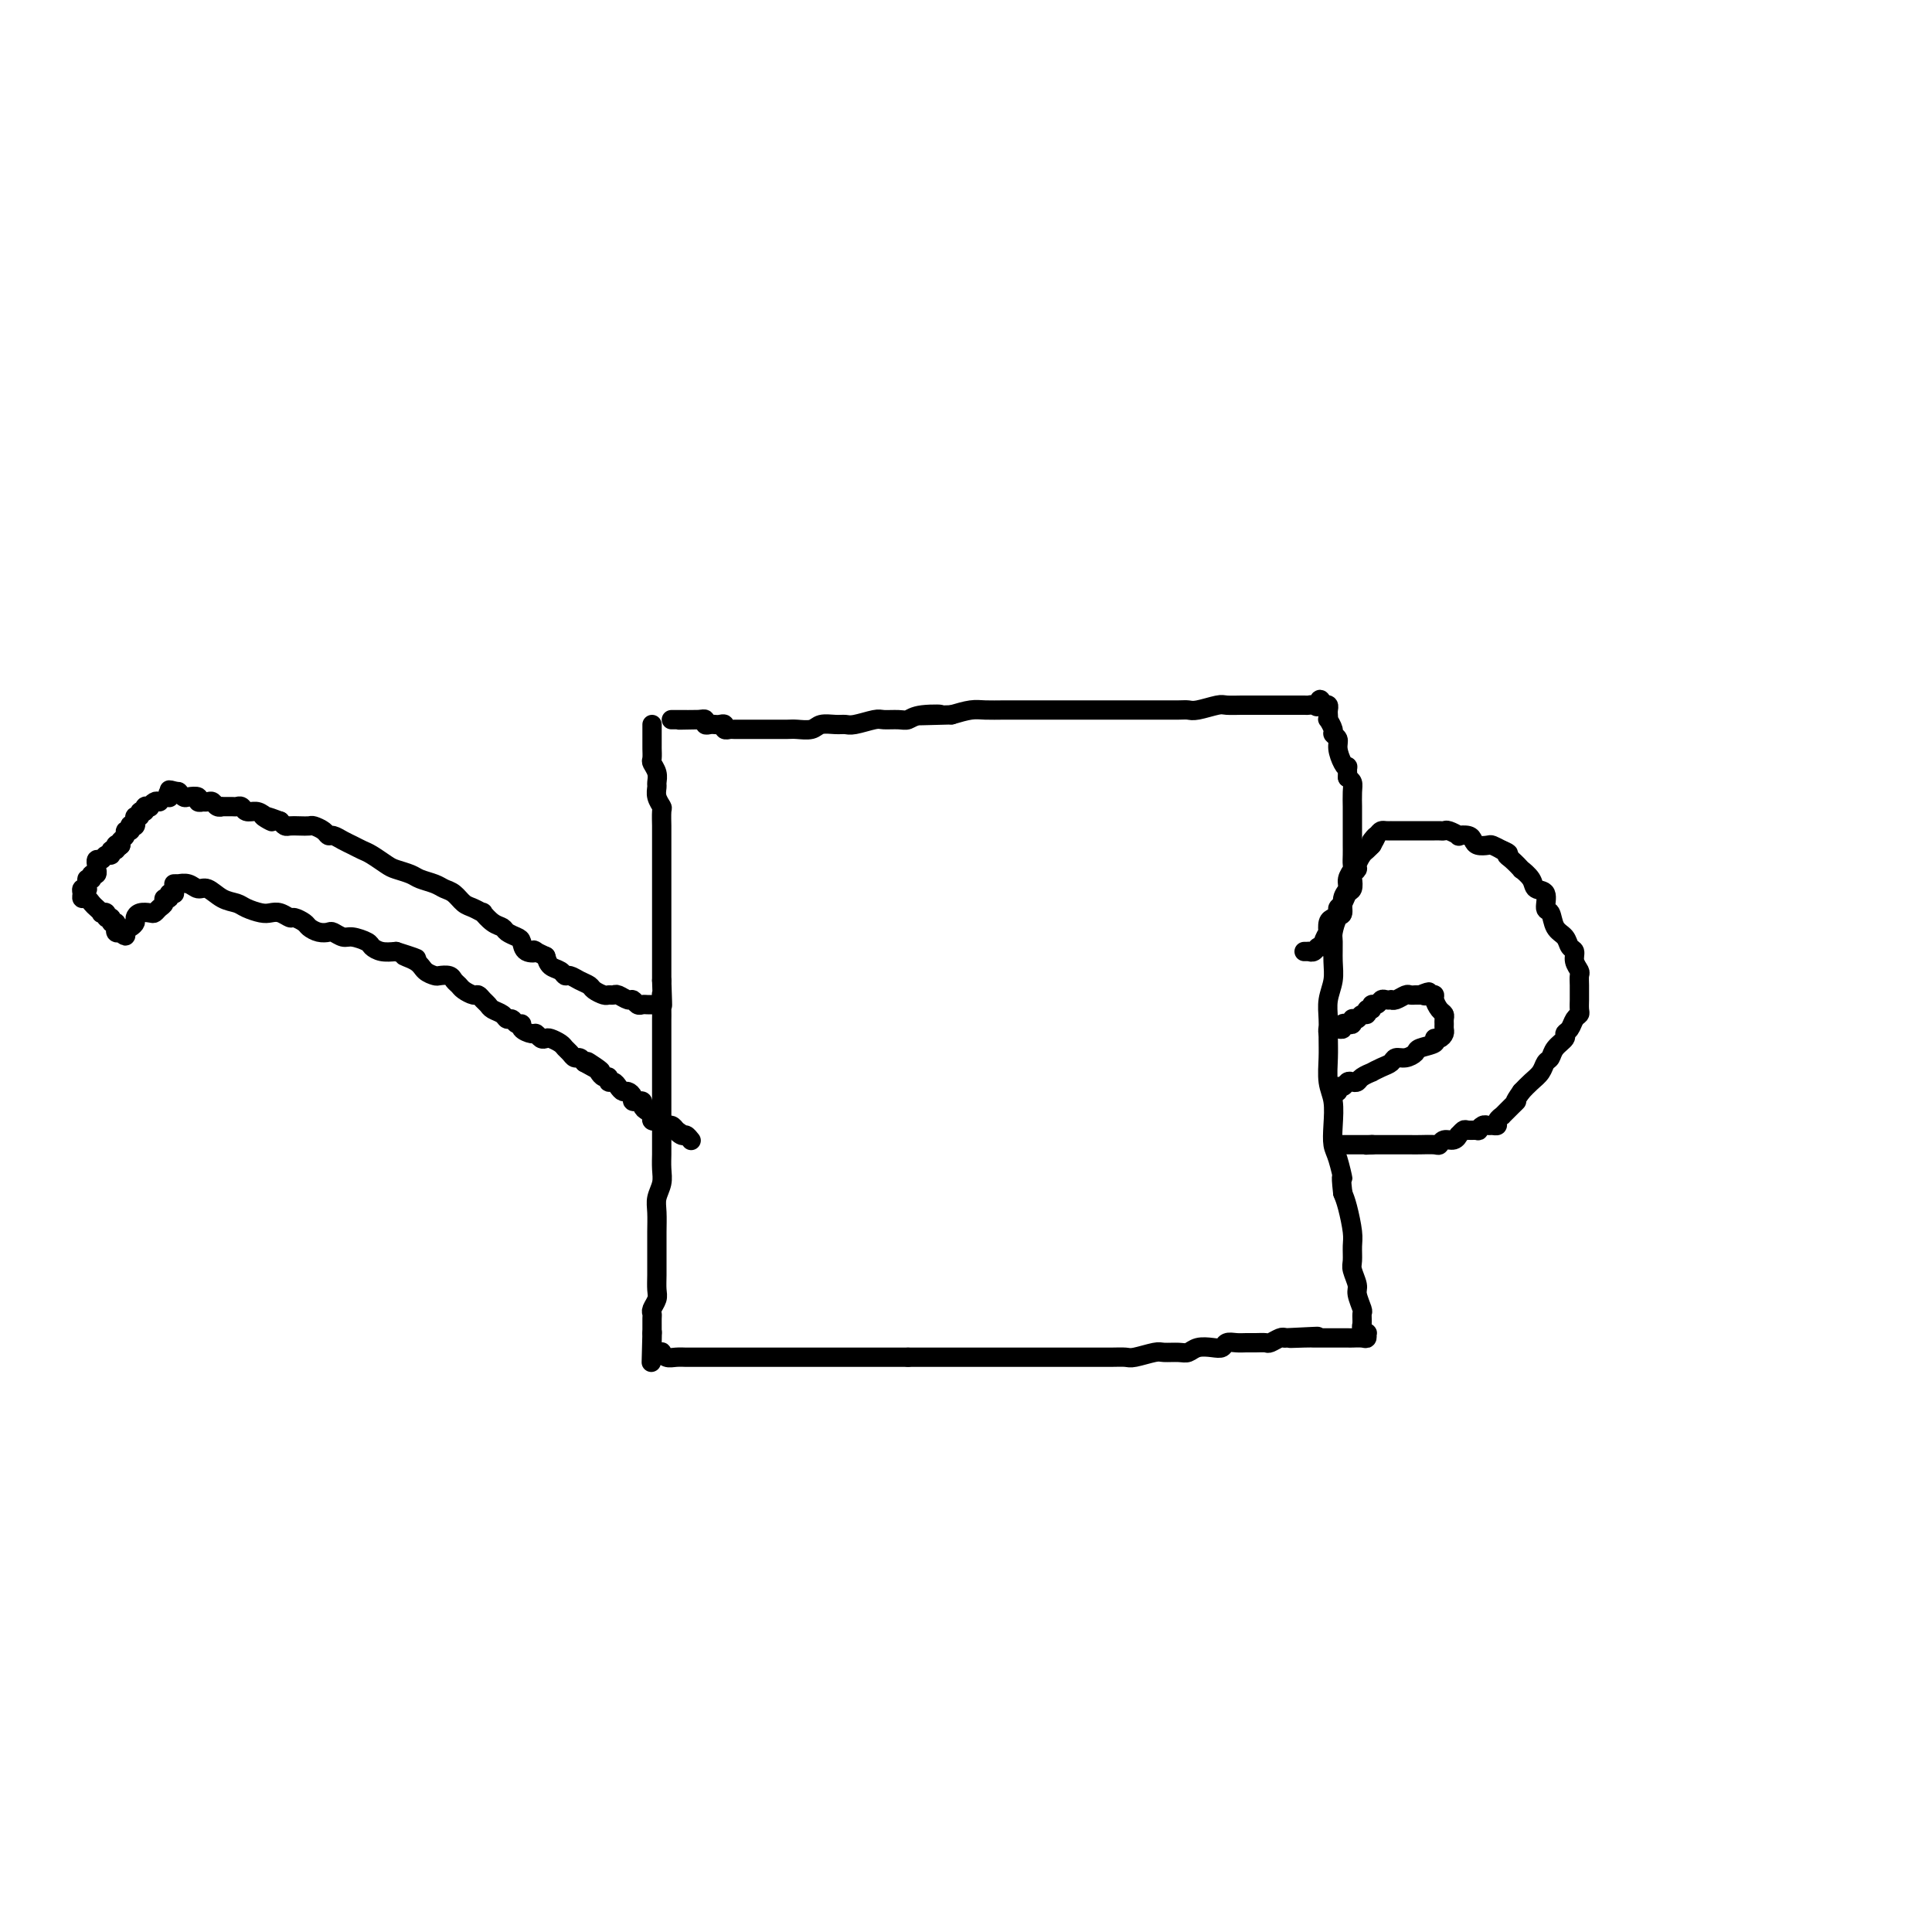 <svg viewBox='0 0 400 400' version='1.1' xmlns='http://www.w3.org/2000/svg' xmlns:xlink='http://www.w3.org/1999/xlink'><g fill='none' stroke='#000000' stroke-width='4' stroke-linecap='round' stroke-linejoin='round'><path d='M135,150c0.000,0.342 0.000,0.683 0,1c-0.000,0.317 -0.000,0.609 0,1c0.000,0.391 0.000,0.882 0,1c-0.000,0.118 -0.001,-0.138 0,0c0.001,0.138 0.004,0.670 0,1c-0.004,0.330 -0.015,0.460 0,1c0.015,0.540 0.057,1.492 0,2c-0.057,0.508 -0.212,0.572 0,1c0.212,0.428 0.793,1.218 1,2c0.207,0.782 0.041,1.555 0,2c-0.041,0.445 0.041,0.561 0,1c-0.041,0.439 -0.207,1.201 0,2c0.207,0.799 0.788,1.634 1,2c0.212,0.366 0.057,0.262 0,1c-0.057,0.738 -0.015,2.318 0,3c0.015,0.682 0.004,0.466 0,1c-0.004,0.534 -0.001,1.819 0,3c0.001,1.181 0.000,2.259 0,3c-0.000,0.741 -0.000,1.146 0,2c0.000,0.854 0.000,2.157 0,3c-0.000,0.843 -0.000,1.225 0,2c0.000,0.775 0.000,1.944 0,3c-0.000,1.056 -0.000,1.998 0,3c0.000,1.002 0.000,2.062 0,3c-0.000,0.938 -0.000,1.752 0,3c0.000,1.248 0.000,2.928 0,4c-0.000,1.072 -0.000,1.536 0,2'/><path d='M137,203c0.309,8.719 0.083,4.016 0,3c-0.083,-1.016 -0.022,1.653 0,3c0.022,1.347 0.006,1.371 0,2c-0.006,0.629 -0.002,1.863 0,3c0.002,1.137 0.000,2.178 0,3c-0.000,0.822 -0.000,1.426 0,2c0.000,0.574 0.000,1.117 0,2c-0.000,0.883 -0.000,2.107 0,3c0.000,0.893 -0.000,1.454 0,2c0.000,0.546 0.000,1.076 0,2c-0.000,0.924 -0.000,2.242 0,3c0.000,0.758 0.001,0.954 0,2c-0.001,1.046 -0.004,2.941 0,4c0.004,1.059 0.015,1.283 0,2c-0.015,0.717 -0.057,1.928 0,3c0.057,1.072 0.211,2.005 0,3c-0.211,0.995 -0.789,2.051 -1,3c-0.211,0.949 -0.057,1.790 0,3c0.057,1.210 0.015,2.789 0,4c-0.015,1.211 -0.003,2.053 0,3c0.003,0.947 -0.003,1.998 0,3c0.003,1.002 0.015,1.956 0,3c-0.015,1.044 -0.057,2.177 0,3c0.057,0.823 0.211,1.337 0,2c-0.211,0.663 -0.789,1.474 -1,2c-0.211,0.526 -0.057,0.768 0,1c0.057,0.232 0.015,0.454 0,1c-0.015,0.546 -0.004,1.416 0,2c0.004,0.584 0.001,0.881 0,1c-0.001,0.119 -0.001,0.059 0,0'/><path d='M135,276c-0.309,11.471 -0.080,3.648 0,1c0.080,-2.648 0.011,-0.121 0,1c-0.011,1.121 0.035,0.835 0,1c-0.035,0.165 -0.151,0.780 0,1c0.151,0.220 0.568,0.045 1,0c0.432,-0.045 0.879,0.041 1,0c0.121,-0.041 -0.086,-0.207 0,0c0.086,0.207 0.464,0.788 1,1c0.536,0.212 1.231,0.057 2,0c0.769,-0.057 1.611,-0.015 2,0c0.389,0.015 0.323,0.004 1,0c0.677,-0.004 2.097,-0.001 3,0c0.903,0.001 1.290,0.000 2,0c0.710,-0.000 1.743,-0.000 3,0c1.257,0.000 2.739,0.000 4,0c1.261,-0.000 2.301,-0.000 3,0c0.699,0.000 1.058,0.000 2,0c0.942,-0.000 2.468,-0.000 4,0c1.532,0.000 3.071,0.000 4,0c0.929,-0.000 1.248,-0.000 2,0c0.752,0.000 1.938,0.000 3,0c1.062,-0.000 2.000,-0.000 3,0c1.000,0.000 2.062,0.000 3,0c0.938,-0.000 1.753,-0.000 3,0c1.247,0.000 2.928,0.000 4,0c1.072,-0.000 1.536,-0.000 2,0'/><path d='M188,281c8.216,-0.000 3.756,-0.000 3,0c-0.756,0.000 2.191,0.000 4,0c1.809,-0.000 2.479,-0.000 3,0c0.521,0.000 0.894,0.000 2,0c1.106,-0.000 2.944,-0.000 4,0c1.056,0.000 1.330,0.000 2,0c0.670,-0.000 1.735,-0.000 3,0c1.265,0.000 2.729,0.000 4,0c1.271,-0.000 2.349,-0.000 3,0c0.651,0.000 0.877,0.000 2,0c1.123,-0.000 3.145,-0.000 4,0c0.855,0.000 0.545,0.001 1,0c0.455,-0.001 1.677,-0.004 3,0c1.323,0.004 2.748,0.015 4,0c1.252,-0.015 2.331,-0.057 3,0c0.669,0.057 0.928,0.212 2,0c1.072,-0.212 2.958,-0.793 4,-1c1.042,-0.207 1.241,-0.042 2,0c0.759,0.042 2.077,-0.040 3,0c0.923,0.040 1.451,0.203 2,0c0.549,-0.203 1.120,-0.772 2,-1c0.880,-0.228 2.070,-0.114 3,0c0.930,0.114 1.600,0.227 2,0c0.400,-0.227 0.531,-0.793 1,-1c0.469,-0.207 1.276,-0.054 2,0c0.724,0.054 1.363,0.011 2,0c0.637,-0.011 1.270,0.011 2,0c0.730,-0.011 1.556,-0.054 2,0c0.444,0.054 0.504,0.207 1,0c0.496,-0.207 1.427,-0.773 2,-1c0.573,-0.227 0.786,-0.113 1,0'/><path d='M266,277c12.424,-0.619 4.482,-0.166 2,0c-2.482,0.166 0.494,0.044 2,0c1.506,-0.044 1.540,-0.012 2,0c0.460,0.012 1.345,0.003 2,0c0.655,-0.003 1.079,0.000 2,0c0.921,-0.000 2.337,-0.004 3,0c0.663,0.004 0.571,0.016 1,0c0.429,-0.016 1.379,-0.060 2,0c0.621,0.060 0.913,0.225 1,0c0.087,-0.225 -0.029,-0.838 0,-1c0.029,-0.162 0.205,0.127 0,0c-0.205,-0.127 -0.791,-0.671 -1,-1c-0.209,-0.329 -0.041,-0.443 0,-1c0.041,-0.557 -0.045,-1.557 0,-2c0.045,-0.443 0.222,-0.330 0,-1c-0.222,-0.670 -0.844,-2.122 -1,-3c-0.156,-0.878 0.155,-1.181 0,-2c-0.155,-0.819 -0.777,-2.155 -1,-3c-0.223,-0.845 -0.049,-1.199 0,-2c0.049,-0.801 -0.028,-2.050 0,-3c0.028,-0.950 0.161,-1.602 0,-3c-0.161,-1.398 -0.618,-3.542 -1,-5c-0.382,-1.458 -0.691,-2.229 -1,-3'/><path d='M278,247c-0.574,-5.114 -0.009,-2.899 0,-3c0.009,-0.101 -0.537,-2.517 -1,-4c-0.463,-1.483 -0.842,-2.031 -1,-3c-0.158,-0.969 -0.095,-2.359 0,-4c0.095,-1.641 0.222,-3.534 0,-5c-0.222,-1.466 -0.793,-2.506 -1,-4c-0.207,-1.494 -0.052,-3.442 0,-5c0.052,-1.558 -0.000,-2.726 0,-4c0.000,-1.274 0.053,-2.653 0,-4c-0.053,-1.347 -0.211,-2.663 0,-4c0.211,-1.337 0.791,-2.695 1,-4c0.209,-1.305 0.046,-2.557 0,-4c-0.046,-1.443 0.025,-3.076 0,-4c-0.025,-0.924 -0.146,-1.140 0,-2c0.146,-0.860 0.560,-2.366 1,-3c0.440,-0.634 0.906,-0.397 1,-1c0.094,-0.603 -0.185,-2.044 0,-3c0.185,-0.956 0.834,-1.425 1,-2c0.166,-0.575 -0.152,-1.256 0,-2c0.152,-0.744 0.773,-1.550 1,-2c0.227,-0.450 0.061,-0.544 0,-1c-0.061,-0.456 -0.016,-1.273 0,-2c0.016,-0.727 0.004,-1.365 0,-2c-0.004,-0.635 -0.001,-1.268 0,-2c0.001,-0.732 0.000,-1.565 0,-2c-0.000,-0.435 0.001,-0.473 0,-1c-0.001,-0.527 -0.003,-1.542 0,-2c0.003,-0.458 0.011,-0.360 0,-1c-0.011,-0.640 -0.041,-2.018 0,-3c0.041,-0.982 0.155,-1.566 0,-2c-0.155,-0.434 -0.577,-0.717 -1,-1'/><path d='M279,161c-0.112,-3.218 0.110,-2.263 0,-2c-0.110,0.263 -0.550,-0.166 -1,-1c-0.450,-0.834 -0.909,-2.074 -1,-3c-0.091,-0.926 0.186,-1.540 0,-2c-0.186,-0.460 -0.834,-0.767 -1,-1c-0.166,-0.233 0.152,-0.391 0,-1c-0.152,-0.609 -0.772,-1.670 -1,-2c-0.228,-0.330 -0.064,0.069 0,0c0.064,-0.069 0.027,-0.606 0,-1c-0.027,-0.394 -0.046,-0.645 0,-1c0.046,-0.355 0.156,-0.816 0,-1c-0.156,-0.184 -0.578,-0.092 -1,0'/><path d='M274,146c-0.955,-2.321 -0.841,-0.622 -1,0c-0.159,0.622 -0.590,0.167 -1,0c-0.410,-0.167 -0.799,-0.045 -1,0c-0.201,0.045 -0.214,0.012 -1,0c-0.786,-0.012 -2.346,-0.003 -3,0c-0.654,0.003 -0.400,0.001 -1,0c-0.600,-0.001 -2.052,0.000 -3,0c-0.948,-0.000 -1.393,-0.001 -2,0c-0.607,0.001 -1.377,0.004 -2,0c-0.623,-0.004 -1.098,-0.015 -2,0c-0.902,0.015 -2.232,0.057 -3,0c-0.768,-0.057 -0.973,-0.211 -2,0c-1.027,0.211 -2.875,0.789 -4,1c-1.125,0.211 -1.527,0.057 -2,0c-0.473,-0.057 -1.018,-0.015 -2,0c-0.982,0.015 -2.403,0.004 -3,0c-0.597,-0.004 -0.371,-0.001 -1,0c-0.629,0.001 -2.115,0.000 -3,0c-0.885,-0.000 -1.170,-0.000 -2,0c-0.830,0.000 -2.206,0.000 -3,0c-0.794,-0.000 -1.007,-0.000 -2,0c-0.993,0.000 -2.768,0.000 -4,0c-1.232,-0.000 -1.921,-0.000 -3,0c-1.079,0.000 -2.547,0.000 -4,0c-1.453,-0.000 -2.891,-0.001 -4,0c-1.109,0.001 -1.888,0.003 -3,0c-1.112,-0.003 -2.556,-0.011 -4,0c-1.444,0.011 -2.889,0.041 -4,0c-1.111,-0.041 -1.889,-0.155 -3,0c-1.111,0.155 -2.556,0.577 -4,1'/><path d='M197,148c-12.453,0.326 -5.084,0.140 -3,0c2.084,-0.140 -1.116,-0.235 -3,0c-1.884,0.235 -2.452,0.799 -3,1c-0.548,0.201 -1.078,0.040 -2,0c-0.922,-0.040 -2.238,0.042 -3,0c-0.762,-0.042 -0.971,-0.208 -2,0c-1.029,0.208 -2.879,0.792 -4,1c-1.121,0.208 -1.512,0.042 -2,0c-0.488,-0.042 -1.074,0.041 -2,0c-0.926,-0.041 -2.191,-0.207 -3,0c-0.809,0.207 -1.161,0.788 -2,1c-0.839,0.212 -2.164,0.057 -3,0c-0.836,-0.057 -1.182,-0.015 -2,0c-0.818,0.015 -2.106,0.004 -3,0c-0.894,-0.004 -1.392,-0.001 -2,0c-0.608,0.001 -1.325,0.000 -2,0c-0.675,-0.000 -1.309,0.001 -2,0c-0.691,-0.001 -1.438,-0.004 -2,0c-0.562,0.004 -0.938,0.015 -1,0c-0.062,-0.015 0.191,-0.057 0,0c-0.191,0.057 -0.824,0.211 -1,0c-0.176,-0.211 0.107,-0.788 0,-1c-0.107,-0.212 -0.602,-0.061 -1,0c-0.398,0.061 -0.698,0.030 -1,0c-0.302,-0.030 -0.607,-0.060 -1,0c-0.393,0.060 -0.875,0.208 -1,0c-0.125,-0.208 0.107,-0.774 0,-1c-0.107,-0.226 -0.554,-0.113 -1,0'/><path d='M145,149c-8.229,0.155 -2.800,0.041 -1,0c1.800,-0.041 -0.029,-0.011 -1,0c-0.971,0.011 -1.083,0.003 -1,0c0.083,-0.003 0.363,-0.001 0,0c-0.363,0.001 -1.367,0.000 -2,0c-0.633,-0.000 -0.895,-0.000 -1,0c-0.105,0.000 -0.052,0.000 0,0'/><path d='M270,197c0.416,-0.002 0.832,-0.004 1,0c0.168,0.004 0.087,0.016 0,0c-0.087,-0.016 -0.182,-0.058 0,0c0.182,0.058 0.641,0.218 1,0c0.359,-0.218 0.618,-0.813 1,-1c0.382,-0.187 0.886,0.034 1,0c0.114,-0.034 -0.163,-0.324 0,-1c0.163,-0.676 0.766,-1.739 1,-2c0.234,-0.261 0.100,0.281 0,0c-0.100,-0.281 -0.167,-1.384 0,-2c0.167,-0.616 0.569,-0.747 1,-1c0.431,-0.253 0.890,-0.630 1,-1c0.110,-0.370 -0.128,-0.733 0,-1c0.128,-0.267 0.622,-0.439 1,-1c0.378,-0.561 0.641,-1.513 1,-2c0.359,-0.487 0.813,-0.511 1,-1c0.187,-0.489 0.106,-1.444 0,-2c-0.106,-0.556 -0.236,-0.712 0,-1c0.236,-0.288 0.837,-0.708 1,-1c0.163,-0.292 -0.114,-0.457 0,-1c0.114,-0.543 0.619,-1.466 1,-2c0.381,-0.534 0.638,-0.679 1,-1c0.362,-0.321 0.828,-0.817 1,-1c0.172,-0.183 0.049,-0.052 0,0c-0.049,0.052 -0.025,0.026 0,0'/><path d='M284,175c2.118,-3.585 0.414,-1.549 0,-1c-0.414,0.549 0.463,-0.389 1,-1c0.537,-0.611 0.735,-0.896 1,-1c0.265,-0.104 0.596,-0.028 1,0c0.404,0.028 0.880,0.007 1,0c0.120,-0.007 -0.118,-0.002 0,0c0.118,0.002 0.591,0.001 1,0c0.409,-0.001 0.752,-0.000 1,0c0.248,0.000 0.399,0.000 1,0c0.601,-0.000 1.653,0.000 2,0c0.347,-0.000 -0.009,-0.000 0,0c0.009,0.000 0.384,0.000 1,0c0.616,-0.000 1.473,-0.001 2,0c0.527,0.001 0.724,0.004 1,0c0.276,-0.004 0.633,-0.015 1,0c0.367,0.015 0.746,0.056 1,0c0.254,-0.056 0.383,-0.208 1,0c0.617,0.208 1.722,0.778 2,1c0.278,0.222 -0.273,0.098 0,0c0.273,-0.098 1.368,-0.171 2,0c0.632,0.171 0.802,0.584 1,1c0.198,0.416 0.424,0.833 1,1c0.576,0.167 1.501,0.083 2,0c0.499,-0.083 0.571,-0.167 1,0c0.429,0.167 1.214,0.583 2,1'/><path d='M311,176c2.057,0.819 1.199,0.866 1,1c-0.199,0.134 0.260,0.355 1,1c0.740,0.645 1.761,1.715 2,2c0.239,0.285 -0.305,-0.214 0,0c0.305,0.214 1.458,1.141 2,2c0.542,0.859 0.473,1.652 1,2c0.527,0.348 1.651,0.253 2,1c0.349,0.747 -0.075,2.337 0,3c0.075,0.663 0.651,0.401 1,1c0.349,0.599 0.471,2.061 1,3c0.529,0.939 1.466,1.355 2,2c0.534,0.645 0.665,1.520 1,2c0.335,0.480 0.874,0.565 1,1c0.126,0.435 -0.163,1.220 0,2c0.163,0.780 0.776,1.556 1,2c0.224,0.444 0.060,0.556 0,1c-0.060,0.444 -0.015,1.218 0,2c0.015,0.782 0.001,1.570 0,2c-0.001,0.430 0.011,0.500 0,1c-0.011,0.500 -0.046,1.429 0,2c0.046,0.571 0.172,0.782 0,1c-0.172,0.218 -0.641,0.442 -1,1c-0.359,0.558 -0.607,1.449 -1,2c-0.393,0.551 -0.932,0.763 -1,1c-0.068,0.237 0.333,0.500 0,1c-0.333,0.500 -1.402,1.236 -2,2c-0.598,0.764 -0.727,1.556 -1,2c-0.273,0.444 -0.692,0.542 -1,1c-0.308,0.458 -0.506,1.277 -1,2c-0.494,0.723 -1.284,1.349 -2,2c-0.716,0.651 -1.358,1.325 -2,2'/><path d='M315,226c-2.034,2.879 -1.118,2.077 -1,2c0.118,-0.077 -0.561,0.571 -1,1c-0.439,0.429 -0.639,0.641 -1,1c-0.361,0.359 -0.884,0.867 -1,1c-0.116,0.133 0.176,-0.108 0,0c-0.176,0.108 -0.820,0.564 -1,1c-0.180,0.436 0.105,0.853 0,1c-0.105,0.147 -0.601,0.025 -1,0c-0.399,-0.025 -0.702,0.046 -1,0c-0.298,-0.046 -0.590,-0.210 -1,0c-0.410,0.210 -0.937,0.792 -1,1c-0.063,0.208 0.337,0.040 0,0c-0.337,-0.040 -1.413,0.046 -2,0c-0.587,-0.046 -0.686,-0.224 -1,0c-0.314,0.224 -0.844,0.848 -1,1c-0.156,0.152 0.062,-0.170 0,0c-0.062,0.170 -0.405,0.830 -1,1c-0.595,0.170 -1.442,-0.151 -2,0c-0.558,0.151 -0.825,0.772 -1,1c-0.175,0.228 -0.256,0.061 -1,0c-0.744,-0.061 -2.150,-0.016 -3,0c-0.850,0.016 -1.145,0.004 -2,0c-0.855,-0.004 -2.271,-0.001 -3,0c-0.729,0.001 -0.773,0.000 -1,0c-0.227,-0.000 -0.638,-0.000 -1,0c-0.362,0.000 -0.674,0.000 -1,0c-0.326,-0.000 -0.664,-0.000 -1,0c-0.336,0.000 -0.668,0.000 -1,0'/><path d='M284,237c-2.582,0.155 -0.539,0.041 0,0c0.539,-0.041 -0.428,-0.011 -1,0c-0.572,0.011 -0.748,0.003 -1,0c-0.252,-0.003 -0.579,-0.001 -1,0c-0.421,0.001 -0.936,0.000 -1,0c-0.064,-0.000 0.323,-0.000 0,0c-0.323,0.000 -1.356,0.000 -2,0c-0.644,-0.000 -0.898,-0.000 -1,0c-0.102,0.000 -0.051,0.000 0,0'/><path d='M275,214c0.025,0.114 0.049,0.228 0,0c-0.049,-0.228 -0.172,-0.797 0,-1c0.172,-0.203 0.637,-0.041 1,0c0.363,0.041 0.623,-0.041 1,0c0.377,0.041 0.872,0.203 1,0c0.128,-0.203 -0.109,-0.772 0,-1c0.109,-0.228 0.564,-0.114 1,0c0.436,0.114 0.852,0.228 1,0c0.148,-0.228 0.028,-0.797 0,-1c-0.028,-0.203 0.035,-0.039 0,0c-0.035,0.039 -0.168,-0.046 0,0c0.168,0.046 0.637,0.224 1,0c0.363,-0.224 0.618,-0.849 1,-1c0.382,-0.151 0.890,0.171 1,0c0.110,-0.171 -0.178,-0.834 0,-1c0.178,-0.166 0.821,0.166 1,0c0.179,-0.166 -0.106,-0.829 0,-1c0.106,-0.171 0.602,0.150 1,0c0.398,-0.150 0.697,-0.771 1,-1c0.303,-0.229 0.610,-0.065 1,0c0.390,0.065 0.864,0.032 1,0c0.136,-0.032 -0.065,-0.061 0,0c0.065,0.061 0.395,0.212 1,0c0.605,-0.212 1.485,-0.789 2,-1c0.515,-0.211 0.664,-0.057 1,0c0.336,0.057 0.860,0.015 1,0c0.140,-0.015 -0.103,-0.004 0,0c0.103,0.004 0.551,0.002 1,0'/><path d='M294,206c3.122,-1.240 1.428,-0.340 1,0c-0.428,0.340 0.411,0.118 1,0c0.589,-0.118 0.928,-0.134 1,0c0.072,0.134 -0.124,0.417 0,1c0.124,0.583 0.569,1.466 1,2c0.431,0.534 0.848,0.720 1,1c0.152,0.280 0.038,0.653 0,1c-0.038,0.347 -0.001,0.666 0,1c0.001,0.334 -0.035,0.681 0,1c0.035,0.319 0.142,0.610 0,1c-0.142,0.390 -0.534,0.878 -1,1c-0.466,0.122 -1.006,-0.121 -1,0c0.006,0.121 0.559,0.606 0,1c-0.559,0.394 -2.229,0.697 -3,1c-0.771,0.303 -0.643,0.606 -1,1c-0.357,0.394 -1.200,0.880 -2,1c-0.800,0.120 -1.557,-0.126 -2,0c-0.443,0.126 -0.570,0.625 -1,1c-0.430,0.375 -1.162,0.626 -2,1c-0.838,0.374 -1.783,0.871 -2,1c-0.217,0.129 0.293,-0.110 0,0c-0.293,0.110 -1.388,0.569 -2,1c-0.612,0.431 -0.743,0.832 -1,1c-0.257,0.168 -0.642,0.101 -1,0c-0.358,-0.101 -0.688,-0.237 -1,0c-0.312,0.237 -0.606,0.848 -1,1c-0.394,0.152 -0.889,-0.155 -1,0c-0.111,0.155 0.162,0.773 0,1c-0.162,0.227 -0.761,0.065 -1,0c-0.239,-0.065 -0.120,-0.032 0,0'/><path d='M136,208c-0.447,0.001 -0.893,0.001 -1,0c-0.107,-0.001 0.126,-0.004 0,0c-0.126,0.004 -0.610,0.016 -1,0c-0.390,-0.016 -0.686,-0.061 -1,0c-0.314,0.061 -0.647,0.227 -1,0c-0.353,-0.227 -0.725,-0.846 -1,-1c-0.275,-0.154 -0.454,0.156 -1,0c-0.546,-0.156 -1.460,-0.777 -2,-1c-0.540,-0.223 -0.707,-0.049 -1,0c-0.293,0.049 -0.711,-0.028 -1,0c-0.289,0.028 -0.448,0.161 -1,0c-0.552,-0.161 -1.496,-0.617 -2,-1c-0.504,-0.383 -0.568,-0.694 -1,-1c-0.432,-0.306 -1.233,-0.606 -2,-1c-0.767,-0.394 -1.501,-0.882 -2,-1c-0.499,-0.118 -0.763,0.133 -1,0c-0.237,-0.133 -0.449,-0.651 -1,-1c-0.551,-0.349 -1.443,-0.528 -2,-1c-0.557,-0.472 -0.778,-1.236 -1,-2'/><path d='M113,198c-3.904,-1.803 -2.163,-1.309 -2,-1c0.163,0.309 -1.251,0.433 -2,0c-0.749,-0.433 -0.833,-1.424 -1,-2c-0.167,-0.576 -0.417,-0.736 -1,-1c-0.583,-0.264 -1.500,-0.630 -2,-1c-0.500,-0.370 -0.585,-0.743 -1,-1c-0.415,-0.257 -1.161,-0.396 -2,-1c-0.839,-0.604 -1.772,-1.671 -2,-2c-0.228,-0.329 0.248,0.081 0,0c-0.248,-0.081 -1.220,-0.652 -2,-1c-0.780,-0.348 -1.368,-0.475 -2,-1c-0.632,-0.525 -1.309,-1.450 -2,-2c-0.691,-0.550 -1.396,-0.725 -2,-1c-0.604,-0.275 -1.105,-0.650 -2,-1c-0.895,-0.350 -2.183,-0.675 -3,-1c-0.817,-0.325 -1.163,-0.650 -2,-1c-0.837,-0.350 -2.164,-0.724 -3,-1c-0.836,-0.276 -1.182,-0.455 -2,-1c-0.818,-0.545 -2.107,-1.456 -3,-2c-0.893,-0.544 -1.391,-0.719 -2,-1c-0.609,-0.281 -1.328,-0.666 -2,-1c-0.672,-0.334 -1.297,-0.615 -2,-1c-0.703,-0.385 -1.483,-0.874 -2,-1c-0.517,-0.126 -0.771,0.110 -1,0c-0.229,-0.110 -0.432,-0.566 -1,-1c-0.568,-0.434 -1.500,-0.848 -2,-1c-0.500,-0.152 -0.568,-0.044 -1,0c-0.432,0.044 -1.229,0.022 -2,0c-0.771,-0.022 -1.515,-0.044 -2,0c-0.485,0.044 -0.710,0.156 -1,0c-0.290,-0.156 -0.645,-0.578 -1,-1'/><path d='M58,170c-5.986,-2.277 -2.952,-0.470 -2,0c0.952,0.470 -0.179,-0.396 -1,-1c-0.821,-0.604 -1.332,-0.947 -2,-1c-0.668,-0.053 -1.493,0.182 -2,0c-0.507,-0.182 -0.695,-0.781 -1,-1c-0.305,-0.219 -0.726,-0.058 -1,0c-0.274,0.058 -0.402,0.012 -1,0c-0.598,-0.012 -1.665,0.011 -2,0c-0.335,-0.011 0.064,-0.055 0,0c-0.064,0.055 -0.590,0.211 -1,0c-0.410,-0.211 -0.702,-0.788 -1,-1c-0.298,-0.212 -0.600,-0.061 -1,0c-0.400,0.061 -0.899,0.030 -1,0c-0.101,-0.030 0.194,-0.060 0,0c-0.194,0.060 -0.879,0.208 -1,0c-0.121,-0.208 0.321,-0.774 0,-1c-0.321,-0.226 -1.406,-0.112 -2,0c-0.594,0.112 -0.698,0.222 -1,0c-0.302,-0.222 -0.800,-0.778 -1,-1c-0.200,-0.222 -0.100,-0.111 0,0'/><path d='M37,164c-3.415,-0.912 -1.451,-0.193 -1,0c0.451,0.193 -0.609,-0.140 -1,0c-0.391,0.140 -0.112,0.754 0,1c0.112,0.246 0.056,0.123 0,0'/><path d='M36,183c0.470,-0.009 0.940,-0.018 1,0c0.060,0.018 -0.291,0.064 0,0c0.291,-0.064 1.223,-0.238 2,0c0.777,0.238 1.400,0.890 2,1c0.600,0.110 1.175,-0.321 2,0c0.825,0.321 1.898,1.393 3,2c1.102,0.607 2.234,0.750 3,1c0.766,0.250 1.165,0.607 2,1c0.835,0.393 2.107,0.823 3,1c0.893,0.177 1.409,0.103 2,0c0.591,-0.103 1.257,-0.235 2,0c0.743,0.235 1.564,0.837 2,1c0.436,0.163 0.488,-0.114 1,0c0.512,0.114 1.484,0.618 2,1c0.516,0.382 0.575,0.642 1,1c0.425,0.358 1.215,0.813 2,1c0.785,0.187 1.566,0.106 2,0c0.434,-0.106 0.521,-0.236 1,0c0.479,0.236 1.349,0.837 2,1c0.651,0.163 1.083,-0.114 2,0c0.917,0.114 2.318,0.618 3,1c0.682,0.382 0.645,0.641 1,1c0.355,0.359 1.101,0.817 2,1c0.899,0.183 1.949,0.092 3,0'/><path d='M82,197c7.472,2.360 3.153,1.259 2,1c-1.153,-0.259 0.861,0.322 2,1c1.139,0.678 1.404,1.453 2,2c0.596,0.547 1.522,0.868 2,1c0.478,0.132 0.508,0.077 1,0c0.492,-0.077 1.445,-0.174 2,0c0.555,0.174 0.712,0.620 1,1c0.288,0.380 0.707,0.693 1,1c0.293,0.307 0.460,0.607 1,1c0.540,0.393 1.453,0.879 2,1c0.547,0.121 0.728,-0.123 1,0c0.272,0.123 0.636,0.611 1,1c0.364,0.389 0.727,0.677 1,1c0.273,0.323 0.454,0.679 1,1c0.546,0.321 1.457,0.607 2,1c0.543,0.393 0.718,0.893 1,1c0.282,0.107 0.671,-0.177 1,0c0.329,0.177 0.599,0.817 1,1c0.401,0.183 0.933,-0.091 1,0c0.067,0.091 -0.333,0.546 0,1c0.333,0.454 1.398,0.905 2,1c0.602,0.095 0.743,-0.168 1,0c0.257,0.168 0.632,0.766 1,1c0.368,0.234 0.728,0.104 1,0c0.272,-0.104 0.454,-0.182 1,0c0.546,0.182 1.456,0.622 2,1c0.544,0.378 0.723,0.692 1,1c0.277,0.308 0.652,0.608 1,1c0.348,0.392 0.671,0.875 1,1c0.329,0.125 0.666,-0.107 1,0c0.334,0.107 0.667,0.554 1,1'/><path d='M121,220c6.212,3.509 2.243,0.781 1,0c-1.243,-0.781 0.241,0.383 1,1c0.759,0.617 0.795,0.686 1,1c0.205,0.314 0.580,0.871 1,1c0.420,0.129 0.886,-0.172 1,0c0.114,0.172 -0.124,0.816 0,1c0.124,0.184 0.612,-0.091 1,0c0.388,0.091 0.677,0.550 1,1c0.323,0.450 0.679,0.891 1,1c0.321,0.109 0.607,-0.114 1,0c0.393,0.114 0.894,0.566 1,1c0.106,0.434 -0.183,0.851 0,1c0.183,0.149 0.836,0.030 1,0c0.164,-0.030 -0.163,0.030 0,0c0.163,-0.030 0.814,-0.149 1,0c0.186,0.149 -0.095,0.565 0,1c0.095,0.435 0.564,0.887 1,1c0.436,0.113 0.839,-0.114 1,0c0.161,0.114 0.081,0.570 0,1c-0.081,0.430 -0.161,0.833 0,1c0.161,0.167 0.564,0.097 1,0c0.436,-0.097 0.904,-0.223 1,0c0.096,0.223 -0.182,0.795 0,1c0.182,0.205 0.822,0.045 1,0c0.178,-0.045 -0.106,0.026 0,0c0.106,-0.026 0.602,-0.150 1,0c0.398,0.150 0.699,0.575 1,1'/><path d='M140,234c2.891,2.101 0.617,0.353 0,0c-0.617,-0.353 0.422,0.689 1,1c0.578,0.311 0.694,-0.109 1,0c0.306,0.109 0.802,0.745 1,1c0.198,0.255 0.099,0.127 0,0'/><path d='M33,166c-0.301,-0.111 -0.601,-0.222 -1,0c-0.399,0.222 -0.895,0.776 -1,1c-0.105,0.224 0.183,0.117 0,0c-0.183,-0.117 -0.838,-0.243 -1,0c-0.162,0.243 0.167,0.854 0,1c-0.167,0.146 -0.830,-0.172 -1,0c-0.170,0.172 0.151,0.834 0,1c-0.151,0.166 -0.776,-0.166 -1,0c-0.224,0.166 -0.046,0.828 0,1c0.046,0.172 -0.039,-0.146 0,0c0.039,0.146 0.203,0.756 0,1c-0.203,0.244 -0.771,0.121 -1,0c-0.229,-0.121 -0.118,-0.240 0,0c0.118,0.240 0.241,0.838 0,1c-0.241,0.162 -0.848,-0.111 -1,0c-0.152,0.111 0.151,0.607 0,1c-0.151,0.393 -0.758,0.684 -1,1c-0.242,0.316 -0.121,0.658 0,1'/><path d='M25,175c-1.465,1.388 -1.129,0.357 -1,0c0.129,-0.357 0.049,-0.039 0,0c-0.049,0.039 -0.069,-0.201 0,0c0.069,0.201 0.226,0.843 0,1c-0.226,0.157 -0.835,-0.169 -1,0c-0.165,0.169 0.113,0.834 0,1c-0.113,0.166 -0.619,-0.167 -1,0c-0.381,0.167 -0.638,0.833 -1,1c-0.362,0.167 -0.829,-0.167 -1,0c-0.171,0.167 -0.045,0.833 0,1c0.045,0.167 0.008,-0.166 0,0c-0.008,0.166 0.012,0.832 0,1c-0.012,0.168 -0.055,-0.161 0,0c0.055,0.161 0.207,0.813 0,1c-0.207,0.187 -0.773,-0.089 -1,0c-0.227,0.089 -0.113,0.545 0,1'/><path d='M19,182c-1.156,1.038 -1.046,0.134 -1,0c0.046,-0.134 0.027,0.503 0,1c-0.027,0.497 -0.060,0.855 0,1c0.060,0.145 0.215,0.076 0,0c-0.215,-0.076 -0.801,-0.161 -1,0c-0.199,0.161 -0.012,0.568 0,1c0.012,0.432 -0.150,0.890 0,1c0.150,0.110 0.614,-0.128 1,0c0.386,0.128 0.696,0.622 1,1c0.304,0.378 0.602,0.641 1,1c0.398,0.359 0.895,0.813 1,1c0.105,0.187 -0.183,0.107 0,0c0.183,-0.107 0.837,-0.240 1,0c0.163,0.240 -0.167,0.853 0,1c0.167,0.147 0.829,-0.172 1,0c0.171,0.172 -0.151,0.834 0,1c0.151,0.166 0.775,-0.166 1,0c0.225,0.166 0.050,0.828 0,1c-0.050,0.172 0.025,-0.146 0,0c-0.025,0.146 -0.150,0.756 0,1c0.150,0.244 0.575,0.122 1,0'/><path d='M25,193c1.420,1.440 0.971,0.540 1,0c0.029,-0.540 0.536,-0.719 1,-1c0.464,-0.281 0.884,-0.663 1,-1c0.116,-0.337 -0.071,-0.629 0,-1c0.071,-0.371 0.401,-0.820 1,-1c0.599,-0.180 1.466,-0.091 2,0c0.534,0.091 0.736,0.183 1,0c0.264,-0.183 0.592,-0.641 1,-1c0.408,-0.359 0.898,-0.618 1,-1c0.102,-0.382 -0.183,-0.887 0,-1c0.183,-0.113 0.832,0.166 1,0c0.168,-0.166 -0.147,-0.775 0,-1c0.147,-0.225 0.756,-0.064 1,0c0.244,0.064 0.122,0.032 0,0'/></g>
</svg>